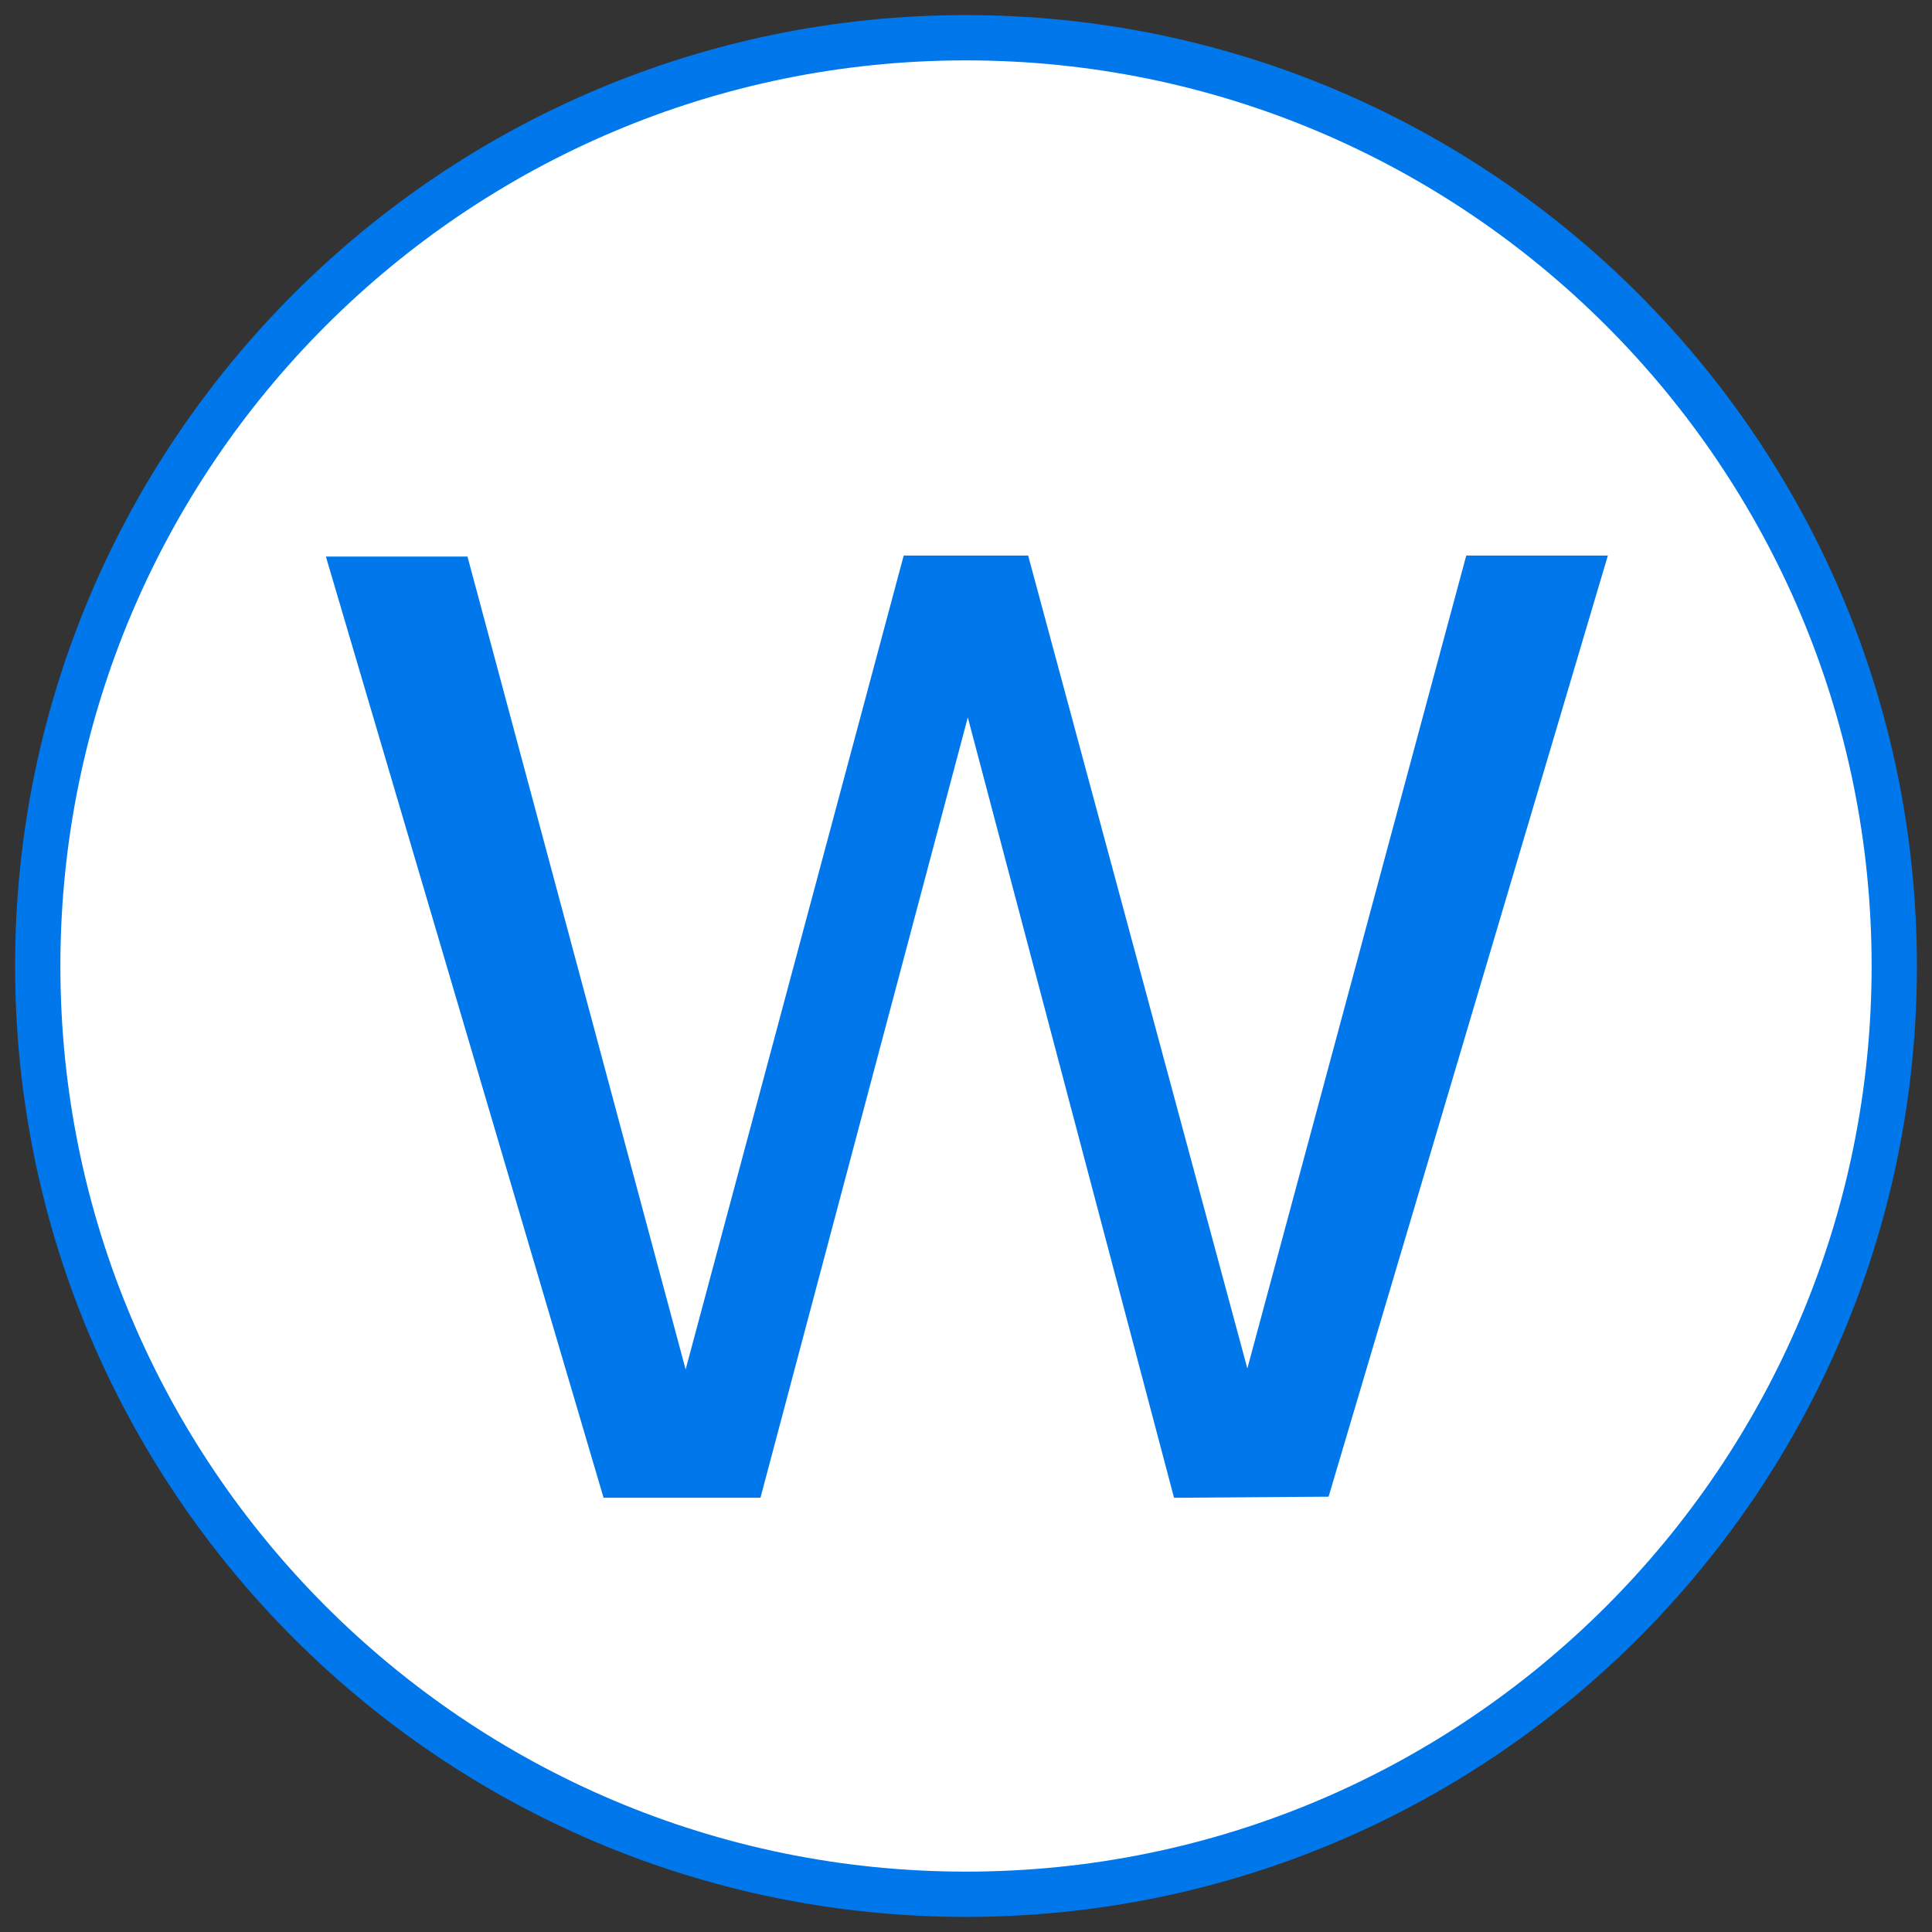 <?xml version="1.0" encoding="UTF-8" standalone="no"?>
<!DOCTYPE svg PUBLIC "-//W3C//DTD SVG 1.1//EN" "http://www.w3.org/Graphics/SVG/1.1/DTD/svg11.dtd">
<svg version="1.1" xmlns="http://www.w3.org/2000/svg" xmlns:xlink="http://www.w3.org/1999/xlink" preserveAspectRatio="xMidYMid meet" viewBox="0 0 256 256" width="256" height="256"><rect x="0" y="0" width="256" height="256" fill="#333333" stroke="none"/><defs><path d="M5 128C5 60.11 60.11 5 128 5C195.89 5 251 60.11 251 128C251 195.89 195.89 251 128 251C60.11 251 5 195.89 5 128Z" id="b76BJdqFNT"></path><path d="M80.35 197.96L100.38 197.96L128.24 93.11L155.95 197.96L175.67 197.82L212.38 74.11L194.67 74.11L165.28 183.25L135.85 74.11L120.13 74.11L90.85 183.39L61.56 74.25L43.85 74.25L80.35 197.96Z" id="a11vXcPsxN"></path></defs><g><g><g><use xlink:href="#b76BJdqFNT" opacity="1" fill="#ffffff" fill-opacity="1"></use><g><use xlink:href="#b76BJdqFNT" opacity="1" fill-opacity="0" stroke="#0077ea" stroke-width="6" stroke-opacity="1"></use></g></g><g><use xlink:href="#a11vXcPsxN" opacity="1" fill="#0077ea" fill-opacity="1"></use><g><use xlink:href="#a11vXcPsxN" opacity="1" fill-opacity="0" stroke="#0077ea" stroke-width="1" stroke-opacity="1"></use></g></g></g></g></svg>